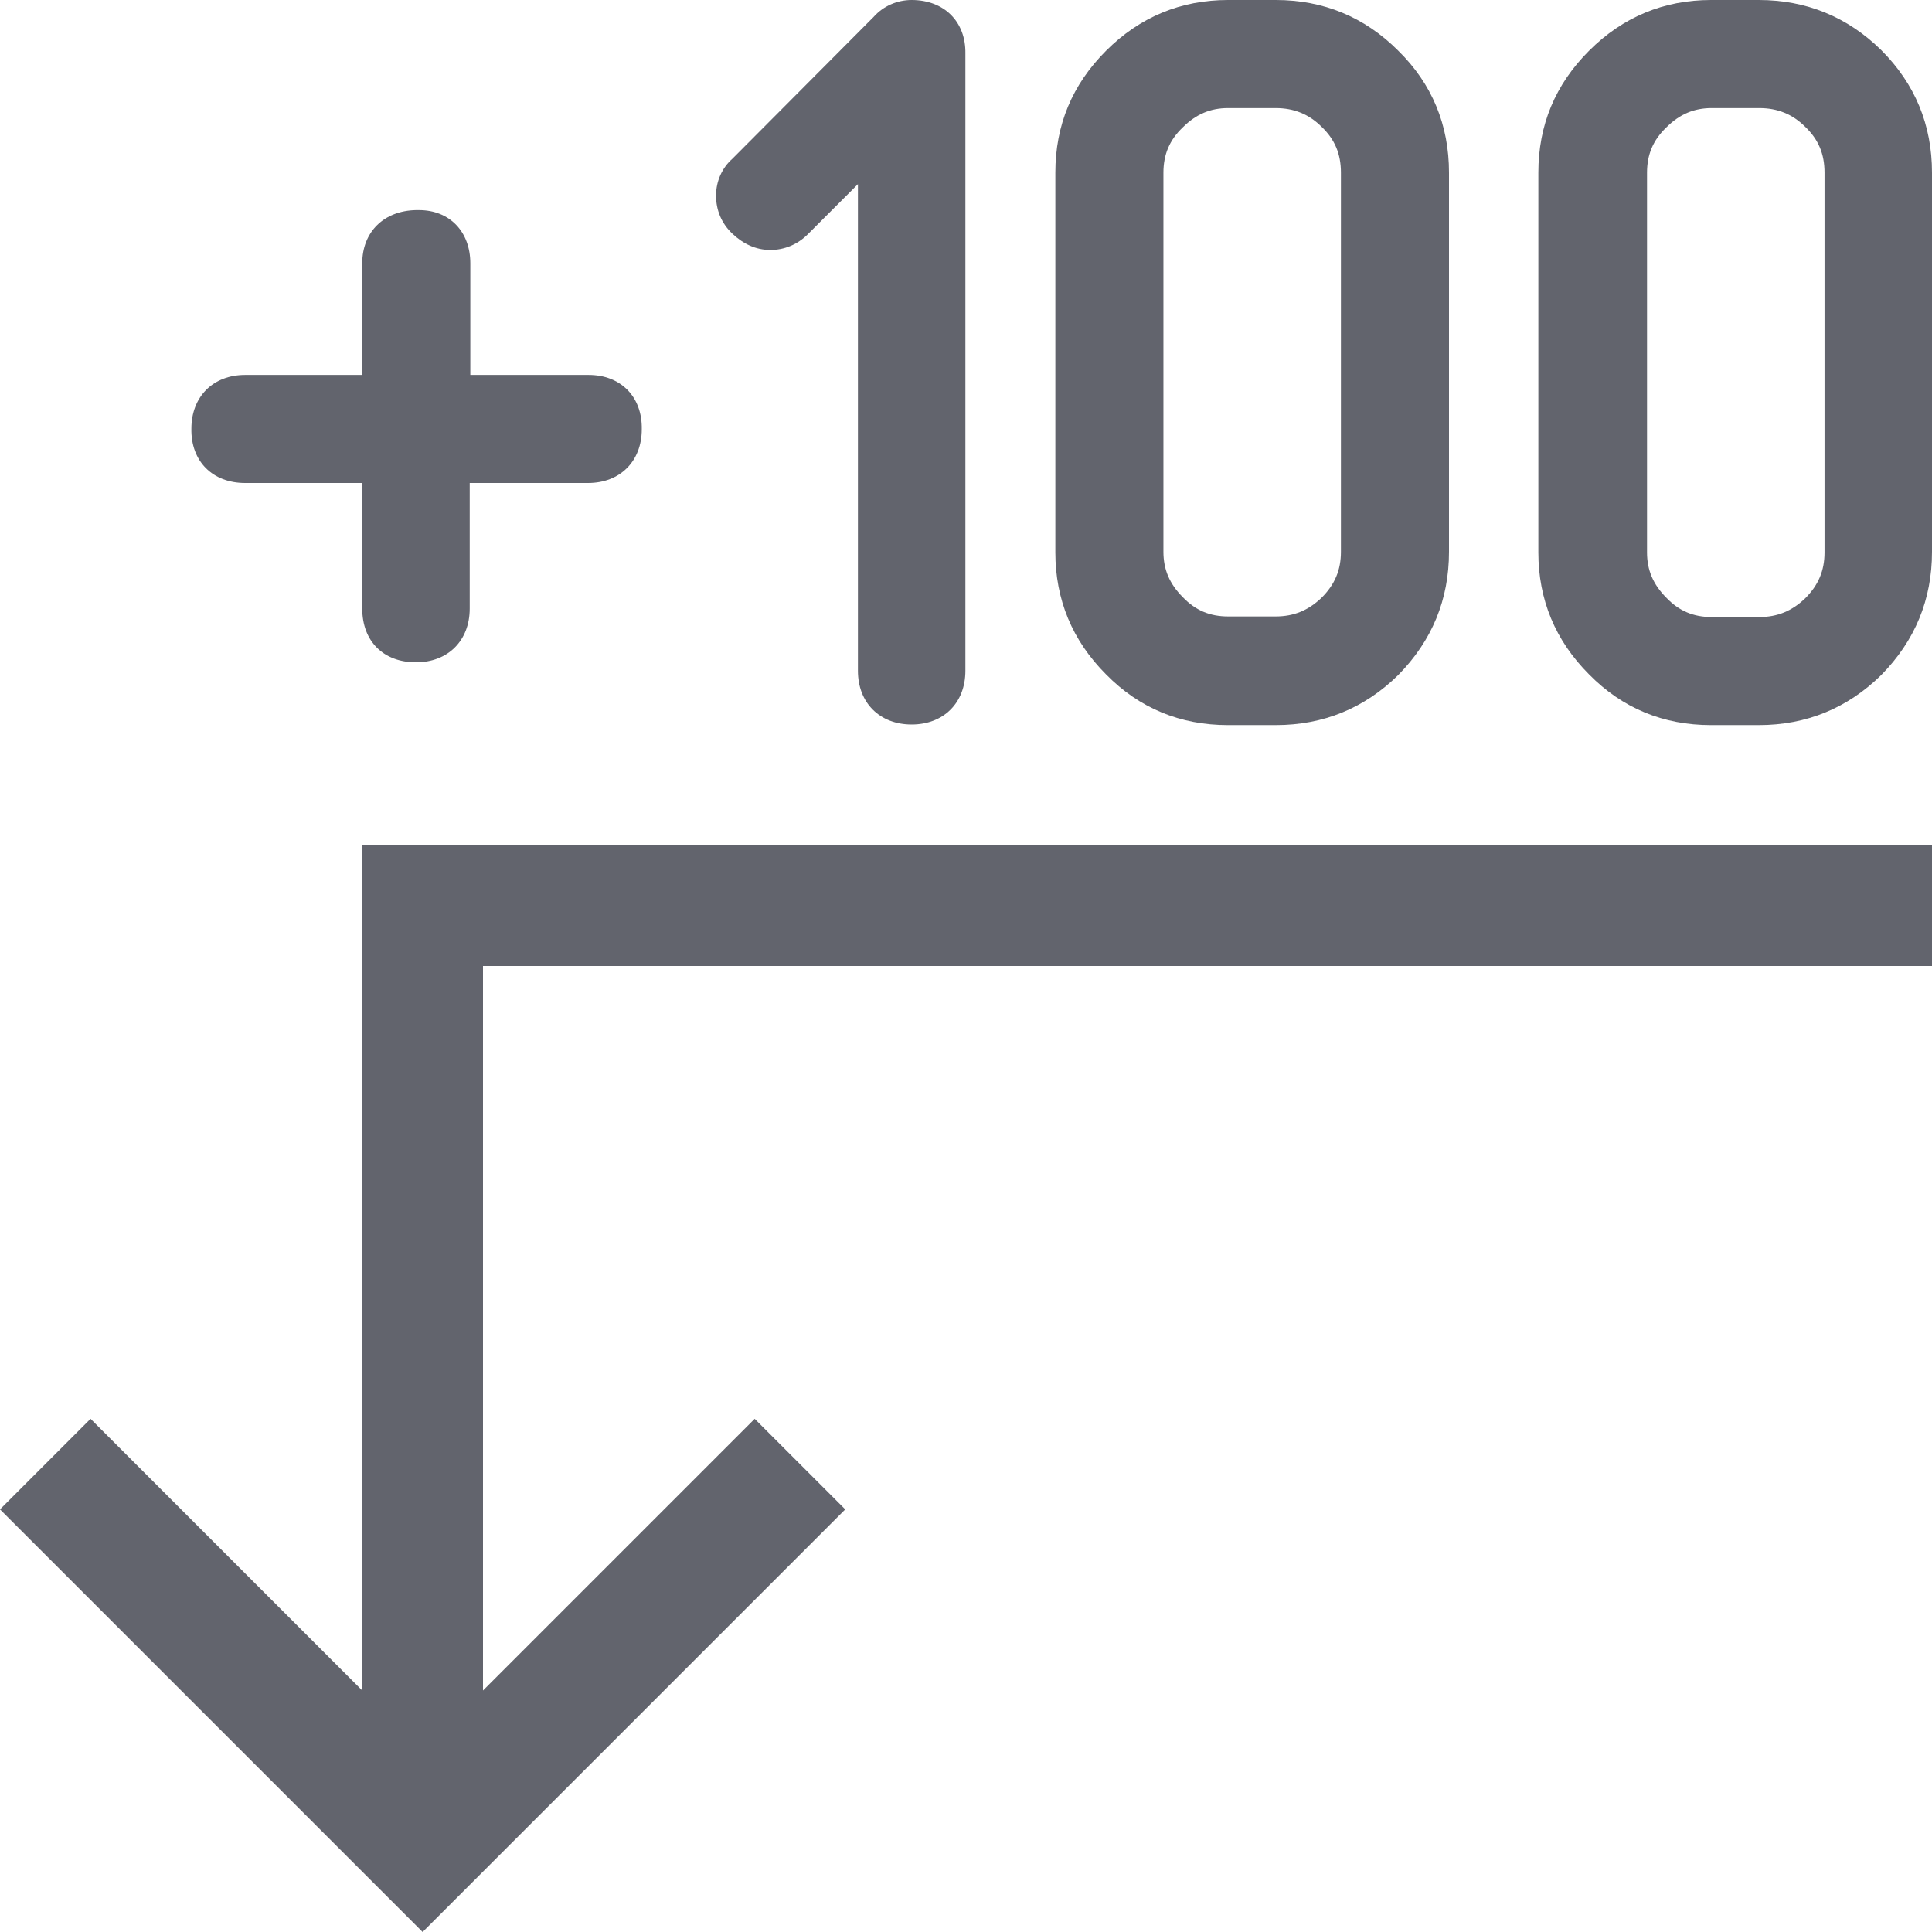 <?xml version="1.0" encoding="utf-8"?>
<!-- Generator: Adobe Illustrator 26.0.1, SVG Export Plug-In . SVG Version: 6.00 Build 0)  -->
<svg version="1.1" id="Layer_1" xmlns="http://www.w3.org/2000/svg" xmlns:xlink="http://www.w3.org/1999/xlink" x="0px" y="0px"
	 viewBox="0 0 32 32" style="enable-background:new 0 0 32 32;" xml:space="preserve">
<style type="text/css">
	.st0{fill:#62646D;}
</style>
<g>
	<polygon class="st0" points="32,16 32,14 6,14 6,28 1.5,23.5 0,25 7,32 7,32 7,32 14,25 12.5,23.5 8,28 8,16 	"/>
	<g>
		<path class="st0" d="M9.75,6.21H7.79V4.36c0-0.52-0.34-0.88-0.85-0.88H6.89C6.36,3.49,6,3.84,6,4.36v1.85H4.06
			c-0.53,0-0.89,0.36-0.89,0.89C3.16,7.64,3.52,8,4.06,8H6v2.08c0,0.54,0.35,0.89,0.89,0.89c0.53,0,0.89-0.36,0.89-0.89V8h1.96
			c0.53,0,0.89-0.36,0.89-0.89C10.64,6.57,10.28,6.21,9.75,6.21z"/>
		<path class="st0" d="M15.1,0c-0.24,0-0.47,0.1-0.63,0.28l-2.34,2.35C11.96,2.78,11.86,3,11.86,3.24c0,0.24,0.09,0.46,0.27,0.63
			c0.18,0.17,0.39,0.27,0.63,0.27c0.23,0,0.45-0.09,0.62-0.26l0.83-0.83v8.06c0,0.53,0.36,0.89,0.89,0.89
			c0.53,0,0.89-0.36,0.89-0.89V0.89C16,0.36,15.64,0,15.1,0z"/>
		<path class="st0" d="M21.13,0h-0.79c-0.78,0-1.46,0.28-2.02,0.84c-0.56,0.56-0.84,1.23-0.84,2.02v6.29c0,0.78,0.28,1.46,0.84,2.02
			c0.55,0.56,1.23,0.84,2.02,0.84h0.79c0.79,0,1.47-0.28,2.03-0.83C23.72,10.61,24,9.93,24,9.14V2.86c0-0.79-0.28-1.47-0.84-2.02
			C22.6,0.28,21.92,0,21.13,0z M22.21,9.14c0,0.3-0.1,0.54-0.32,0.76c-0.22,0.21-0.46,0.31-0.76,0.31h-0.79
			c-0.3,0-0.54-0.1-0.75-0.32c-0.22-0.22-0.32-0.46-0.32-0.75V2.86c0-0.3,0.1-0.54,0.32-0.75c0.22-0.22,0.46-0.32,0.75-0.32h0.79
			c0.3,0,0.55,0.1,0.76,0.31c0.22,0.21,0.32,0.45,0.32,0.76V9.14z"/>
		<path class="st0" d="M31.16,0.83C30.6,0.28,29.92,0,29.13,0h-0.79c-0.78,0-1.46,0.28-2.02,0.84c-0.56,0.56-0.84,1.23-0.84,2.02
			v6.29c0,0.78,0.28,1.46,0.84,2.02c0.55,0.56,1.23,0.84,2.02,0.84h0.79c0.79,0,1.47-0.28,2.03-0.83C31.72,10.61,32,9.93,32,9.14
			V2.86C32,2.07,31.72,1.39,31.16,0.83z M27.28,2.86c0-0.3,0.1-0.54,0.32-0.75c0.22-0.22,0.46-0.32,0.75-0.32h0.79
			c0.3,0,0.55,0.1,0.76,0.31c0.22,0.21,0.32,0.45,0.32,0.76v6.29c0,0.3-0.1,0.54-0.32,0.76c-0.22,0.21-0.46,0.31-0.76,0.31h-0.79
			c-0.3,0-0.54-0.1-0.75-0.32c-0.22-0.22-0.32-0.46-0.32-0.75V2.86z"/>
	</g>
</g>
</svg>
